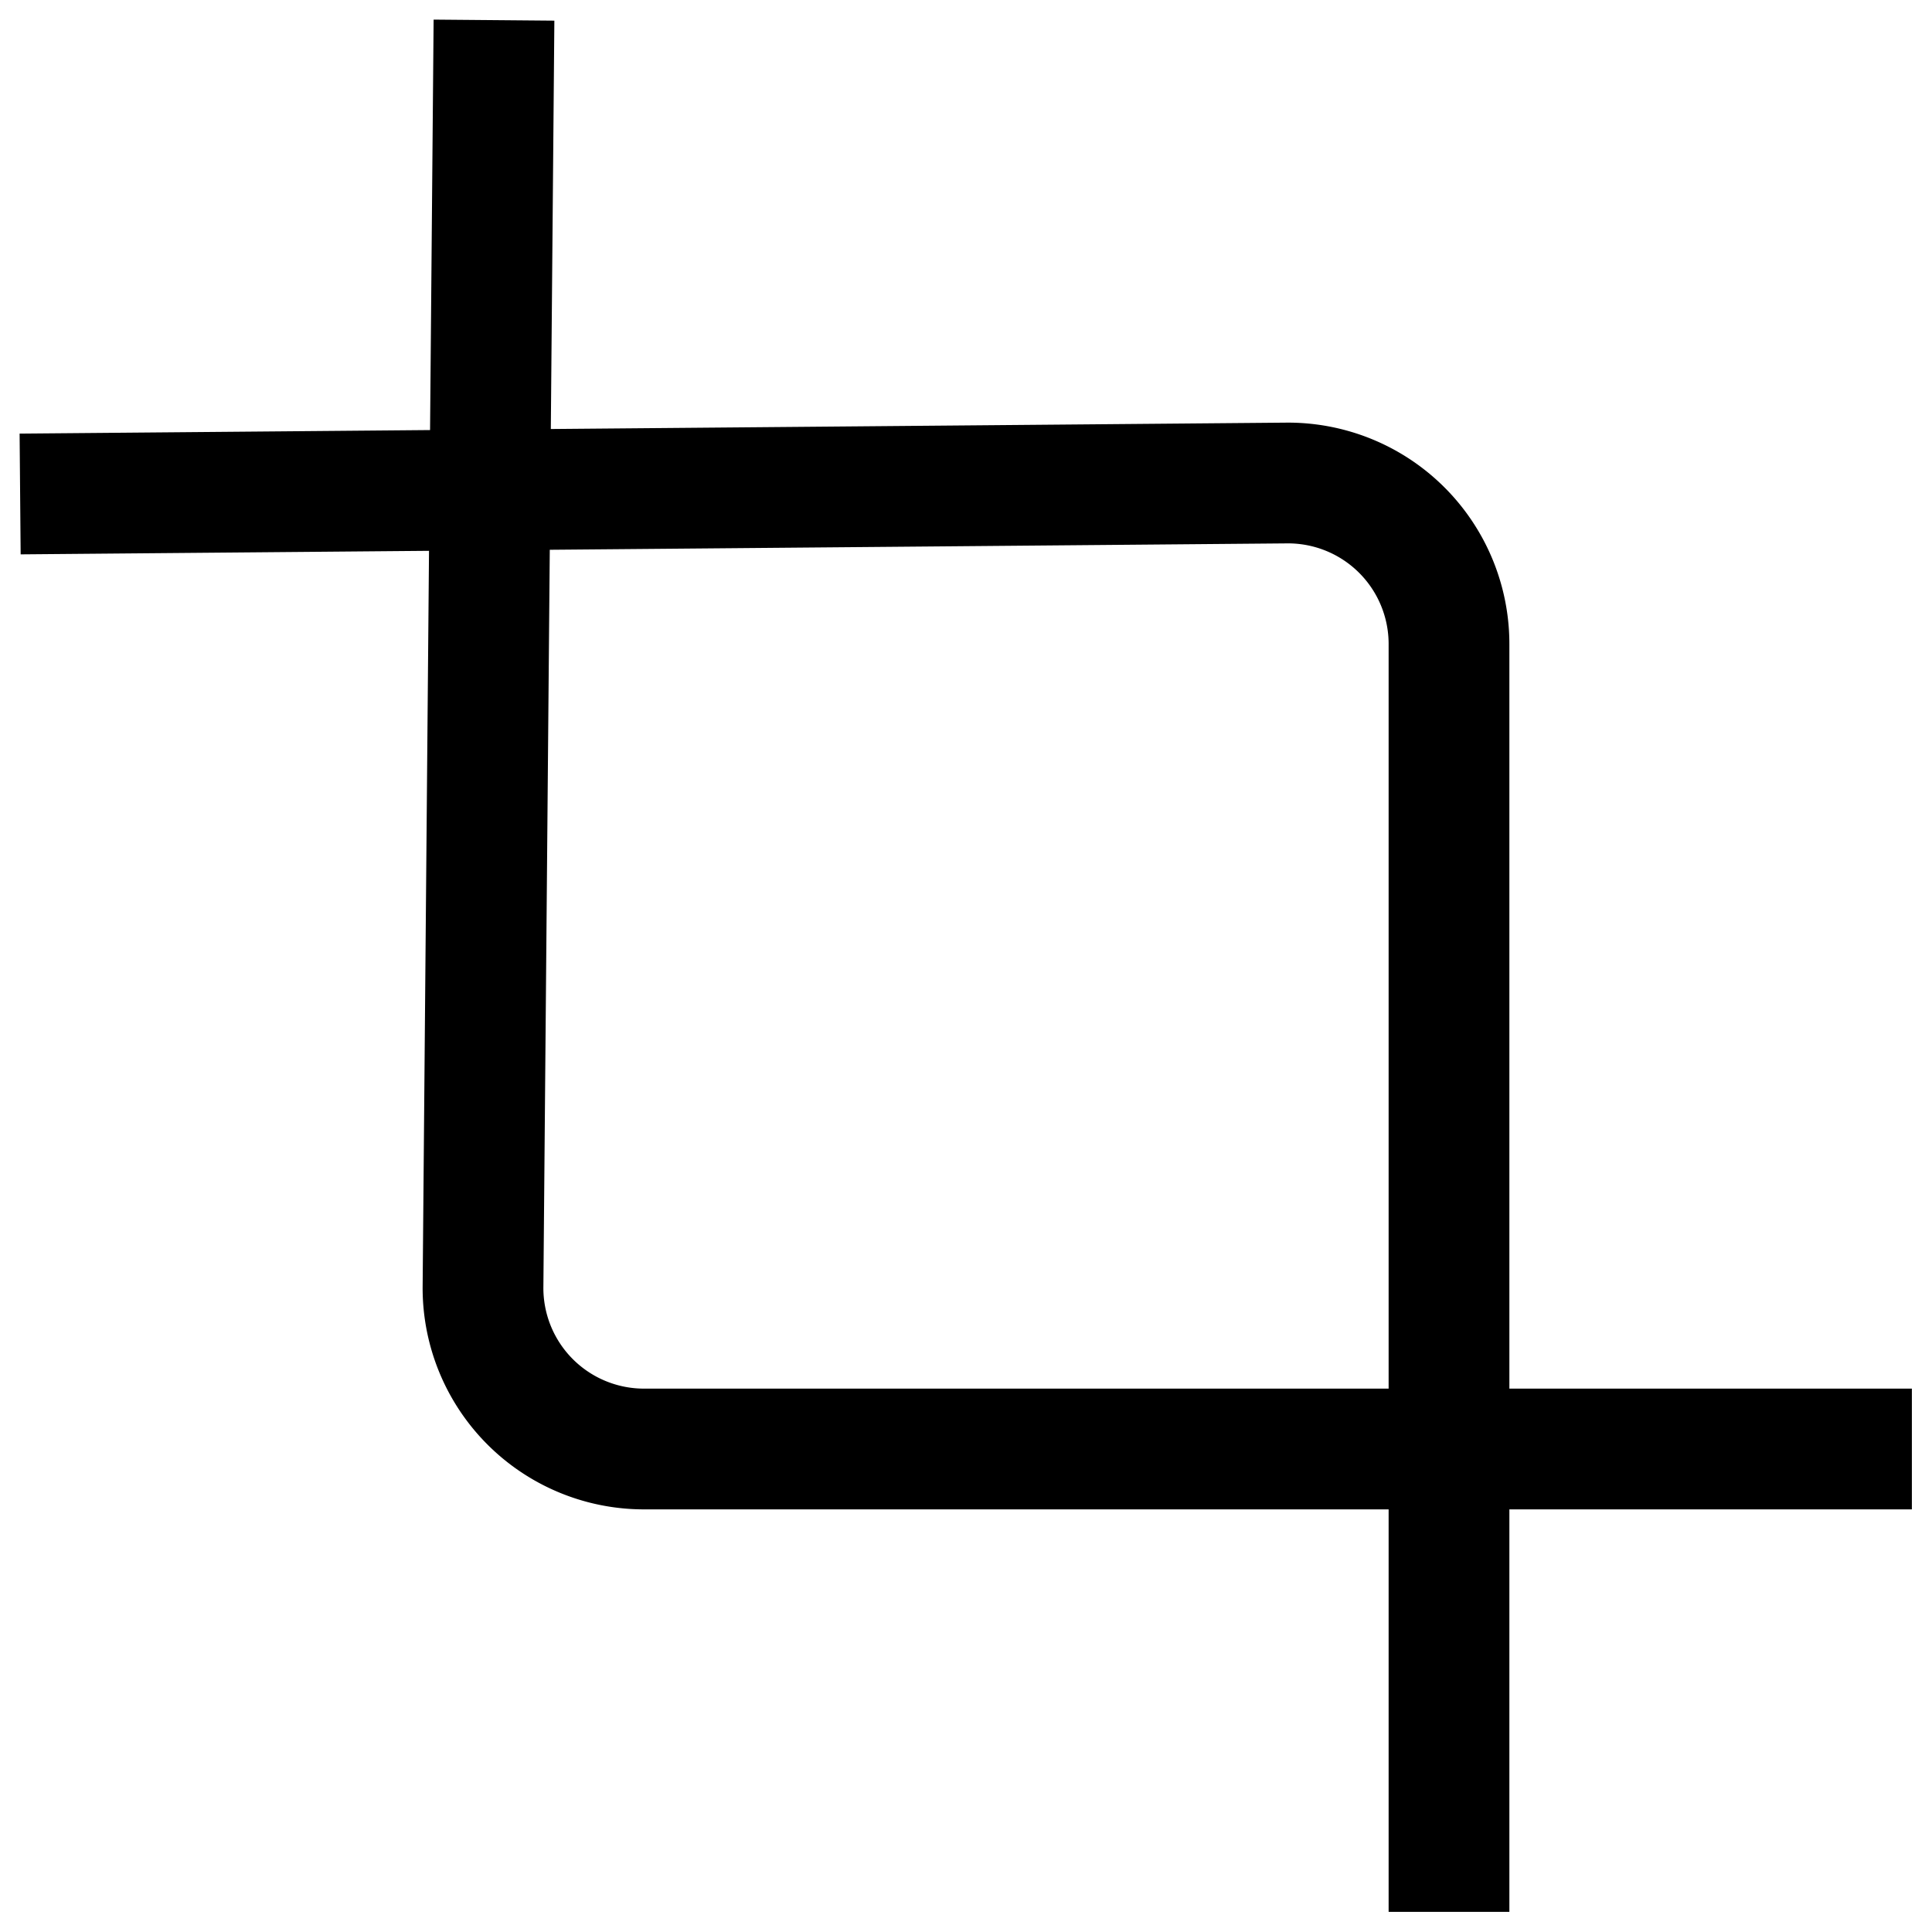 <svg xmlns="http://www.w3.org/2000/svg" width="24" height="24" viewBox="0 0 24 24" fill="none" stroke="currentColor" stroke-width="1.5" stroke-linecap="square" stroke-linejoin="miter">
  <path d="M6.13 1L6 16a2 2 0 0 0 2 2h15"/>
  <path d="M1 6.13L16 6a2 2 0 0 1 2 2v15"/>
</svg>

